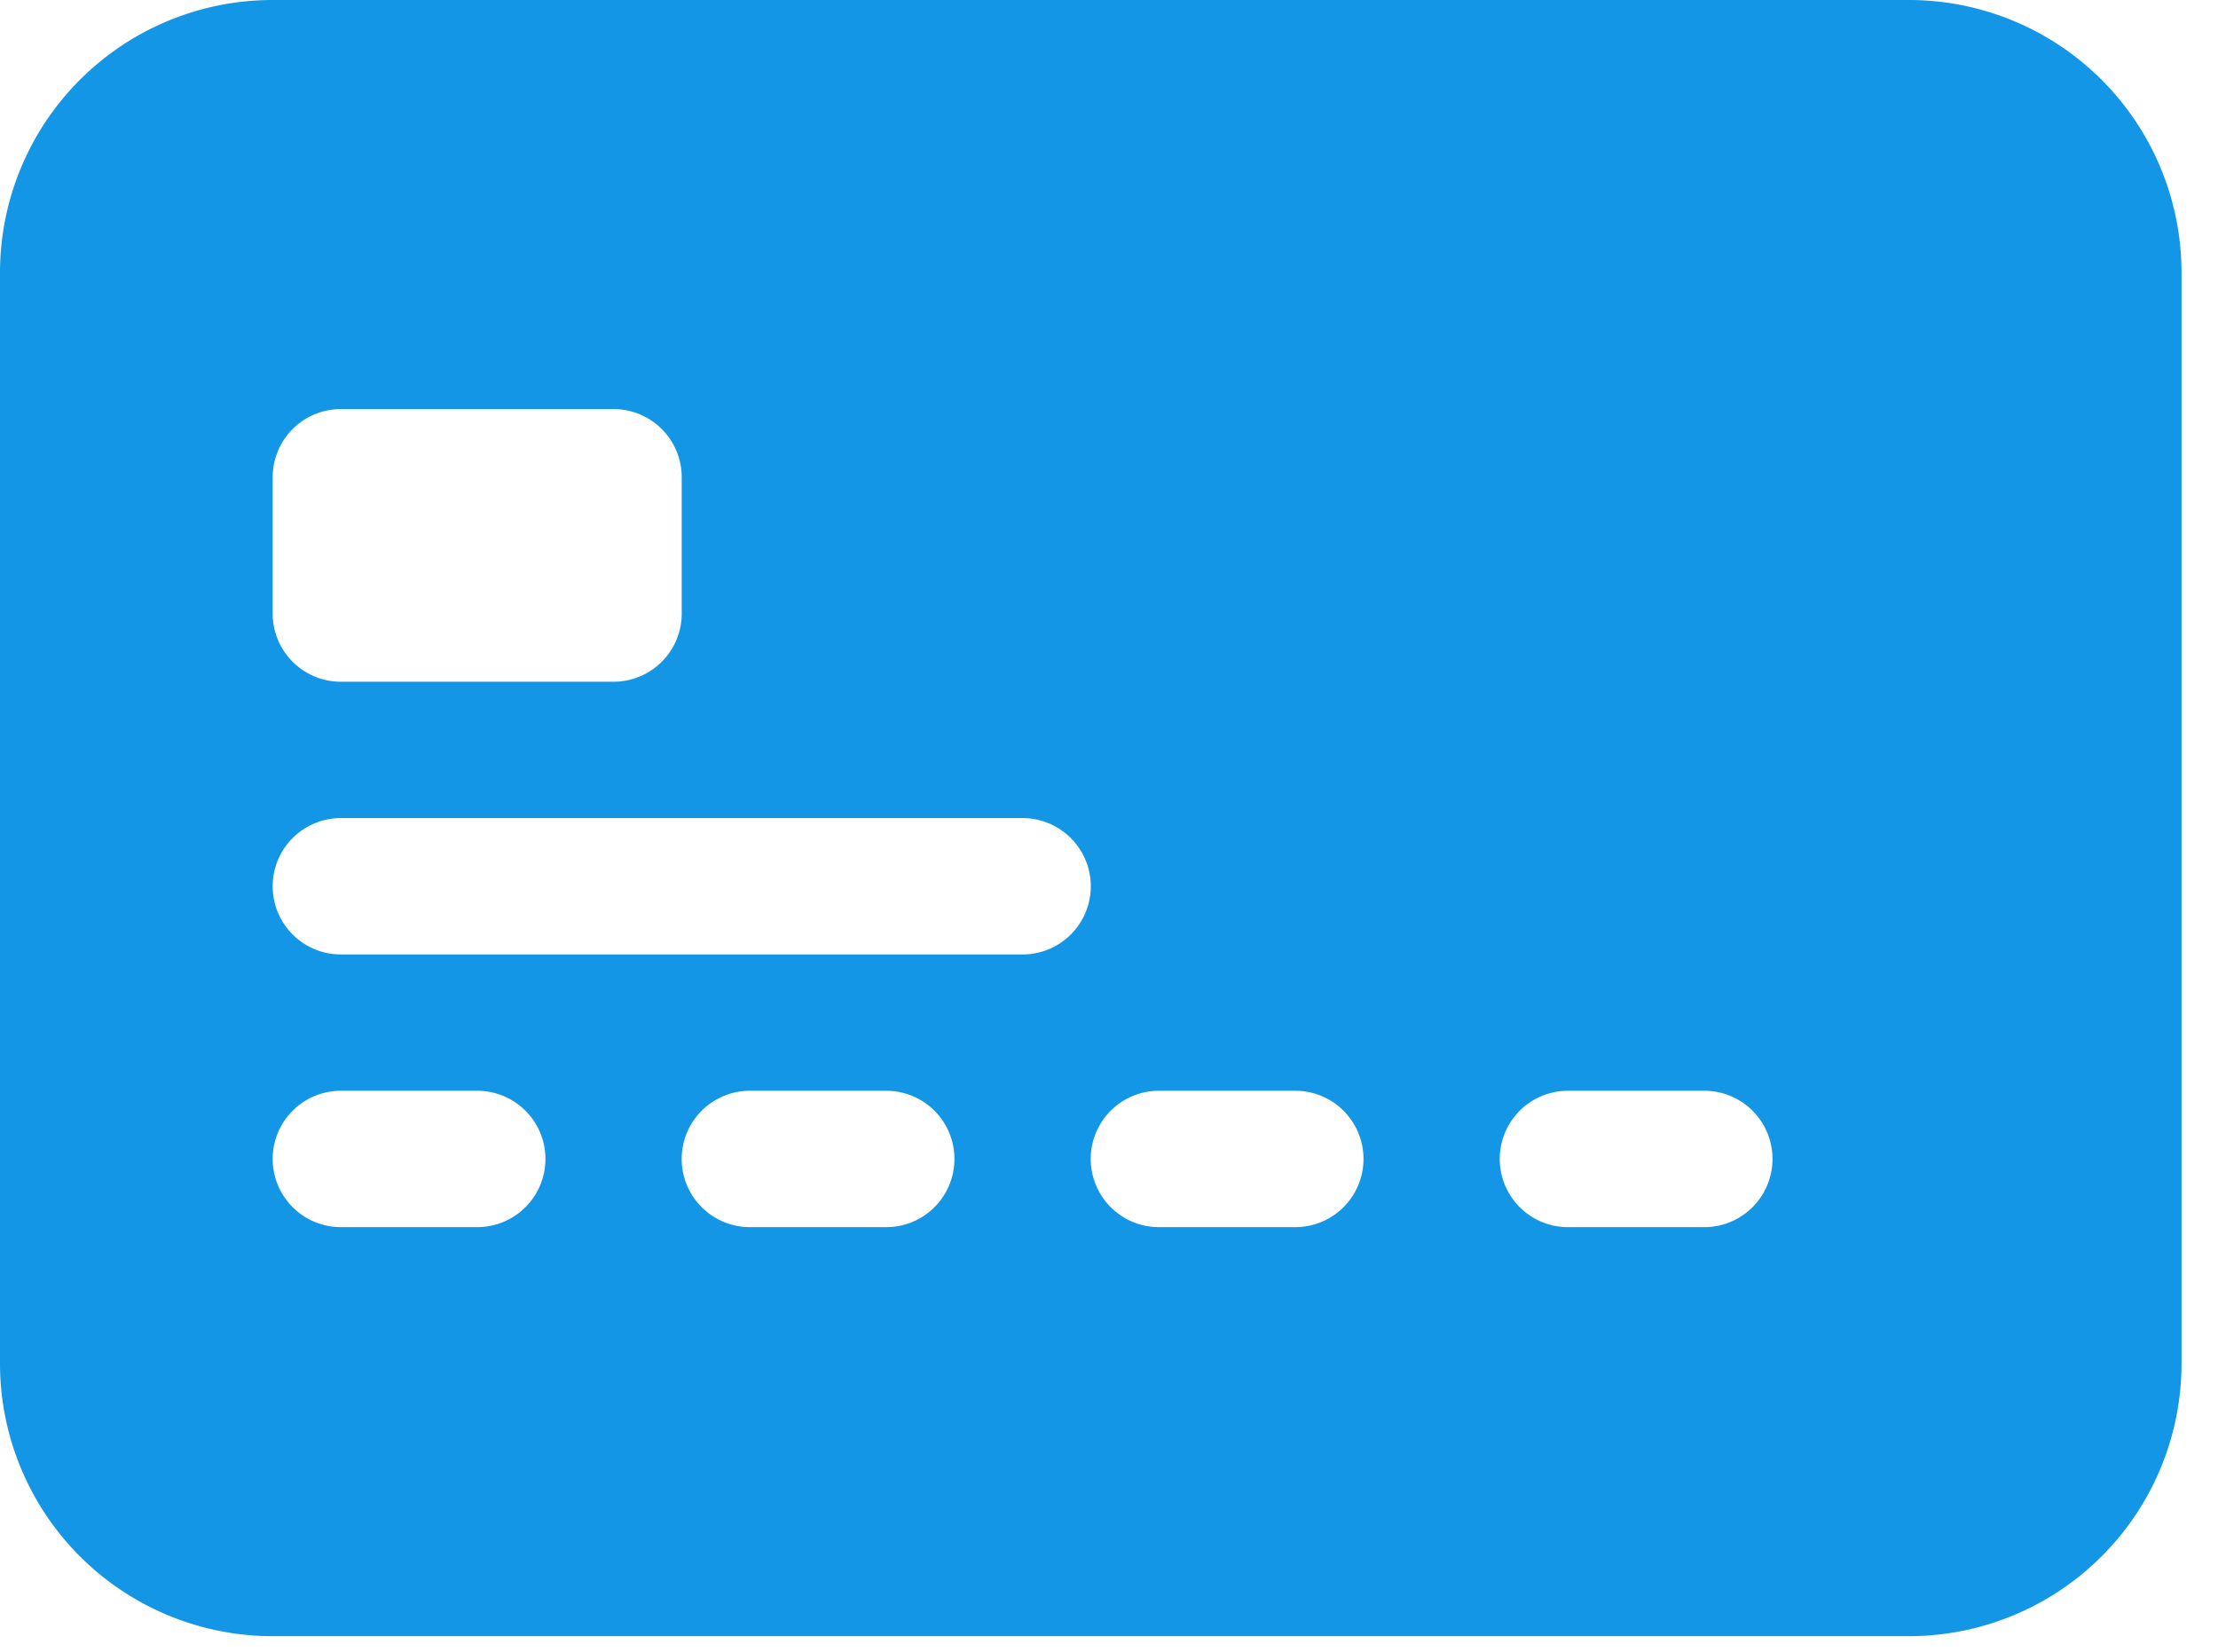 <svg width="47" height="35" fill="none" xmlns="http://www.w3.org/2000/svg"><path d="M0 5.778A5.778 5.778 0 015.778 0h34.67a5.778 5.778 0 015.779 5.778v23.114a5.778 5.778 0 01-5.779 5.778H5.778A5.779 5.779 0 010 28.892V5.778zm7.223 2.89a1.445 1.445 0 00-1.445 1.444v2.89a1.445 1.445 0 001.445 1.444H13A1.445 1.445 0 0014.446 13v-2.889A1.445 1.445 0 0013 8.668H7.223zm0 8.667a1.445 1.445 0 000 2.89h14.446a1.445 1.445 0 100-2.89H7.223zm0 5.778a1.445 1.445 0 000 2.89h2.89a1.445 1.445 0 000-2.89h-2.89zm8.667 0a1.445 1.445 0 000 2.89h2.89a1.445 1.445 0 000-2.89h-2.89zm8.668 0a1.445 1.445 0 000 2.89h2.89a1.445 1.445 0 000-2.89h-2.89zm8.667 0a1.445 1.445 0 000 2.89h2.89a1.445 1.445 0 000-2.89h-2.89z" fill="#1296E5"/></svg>